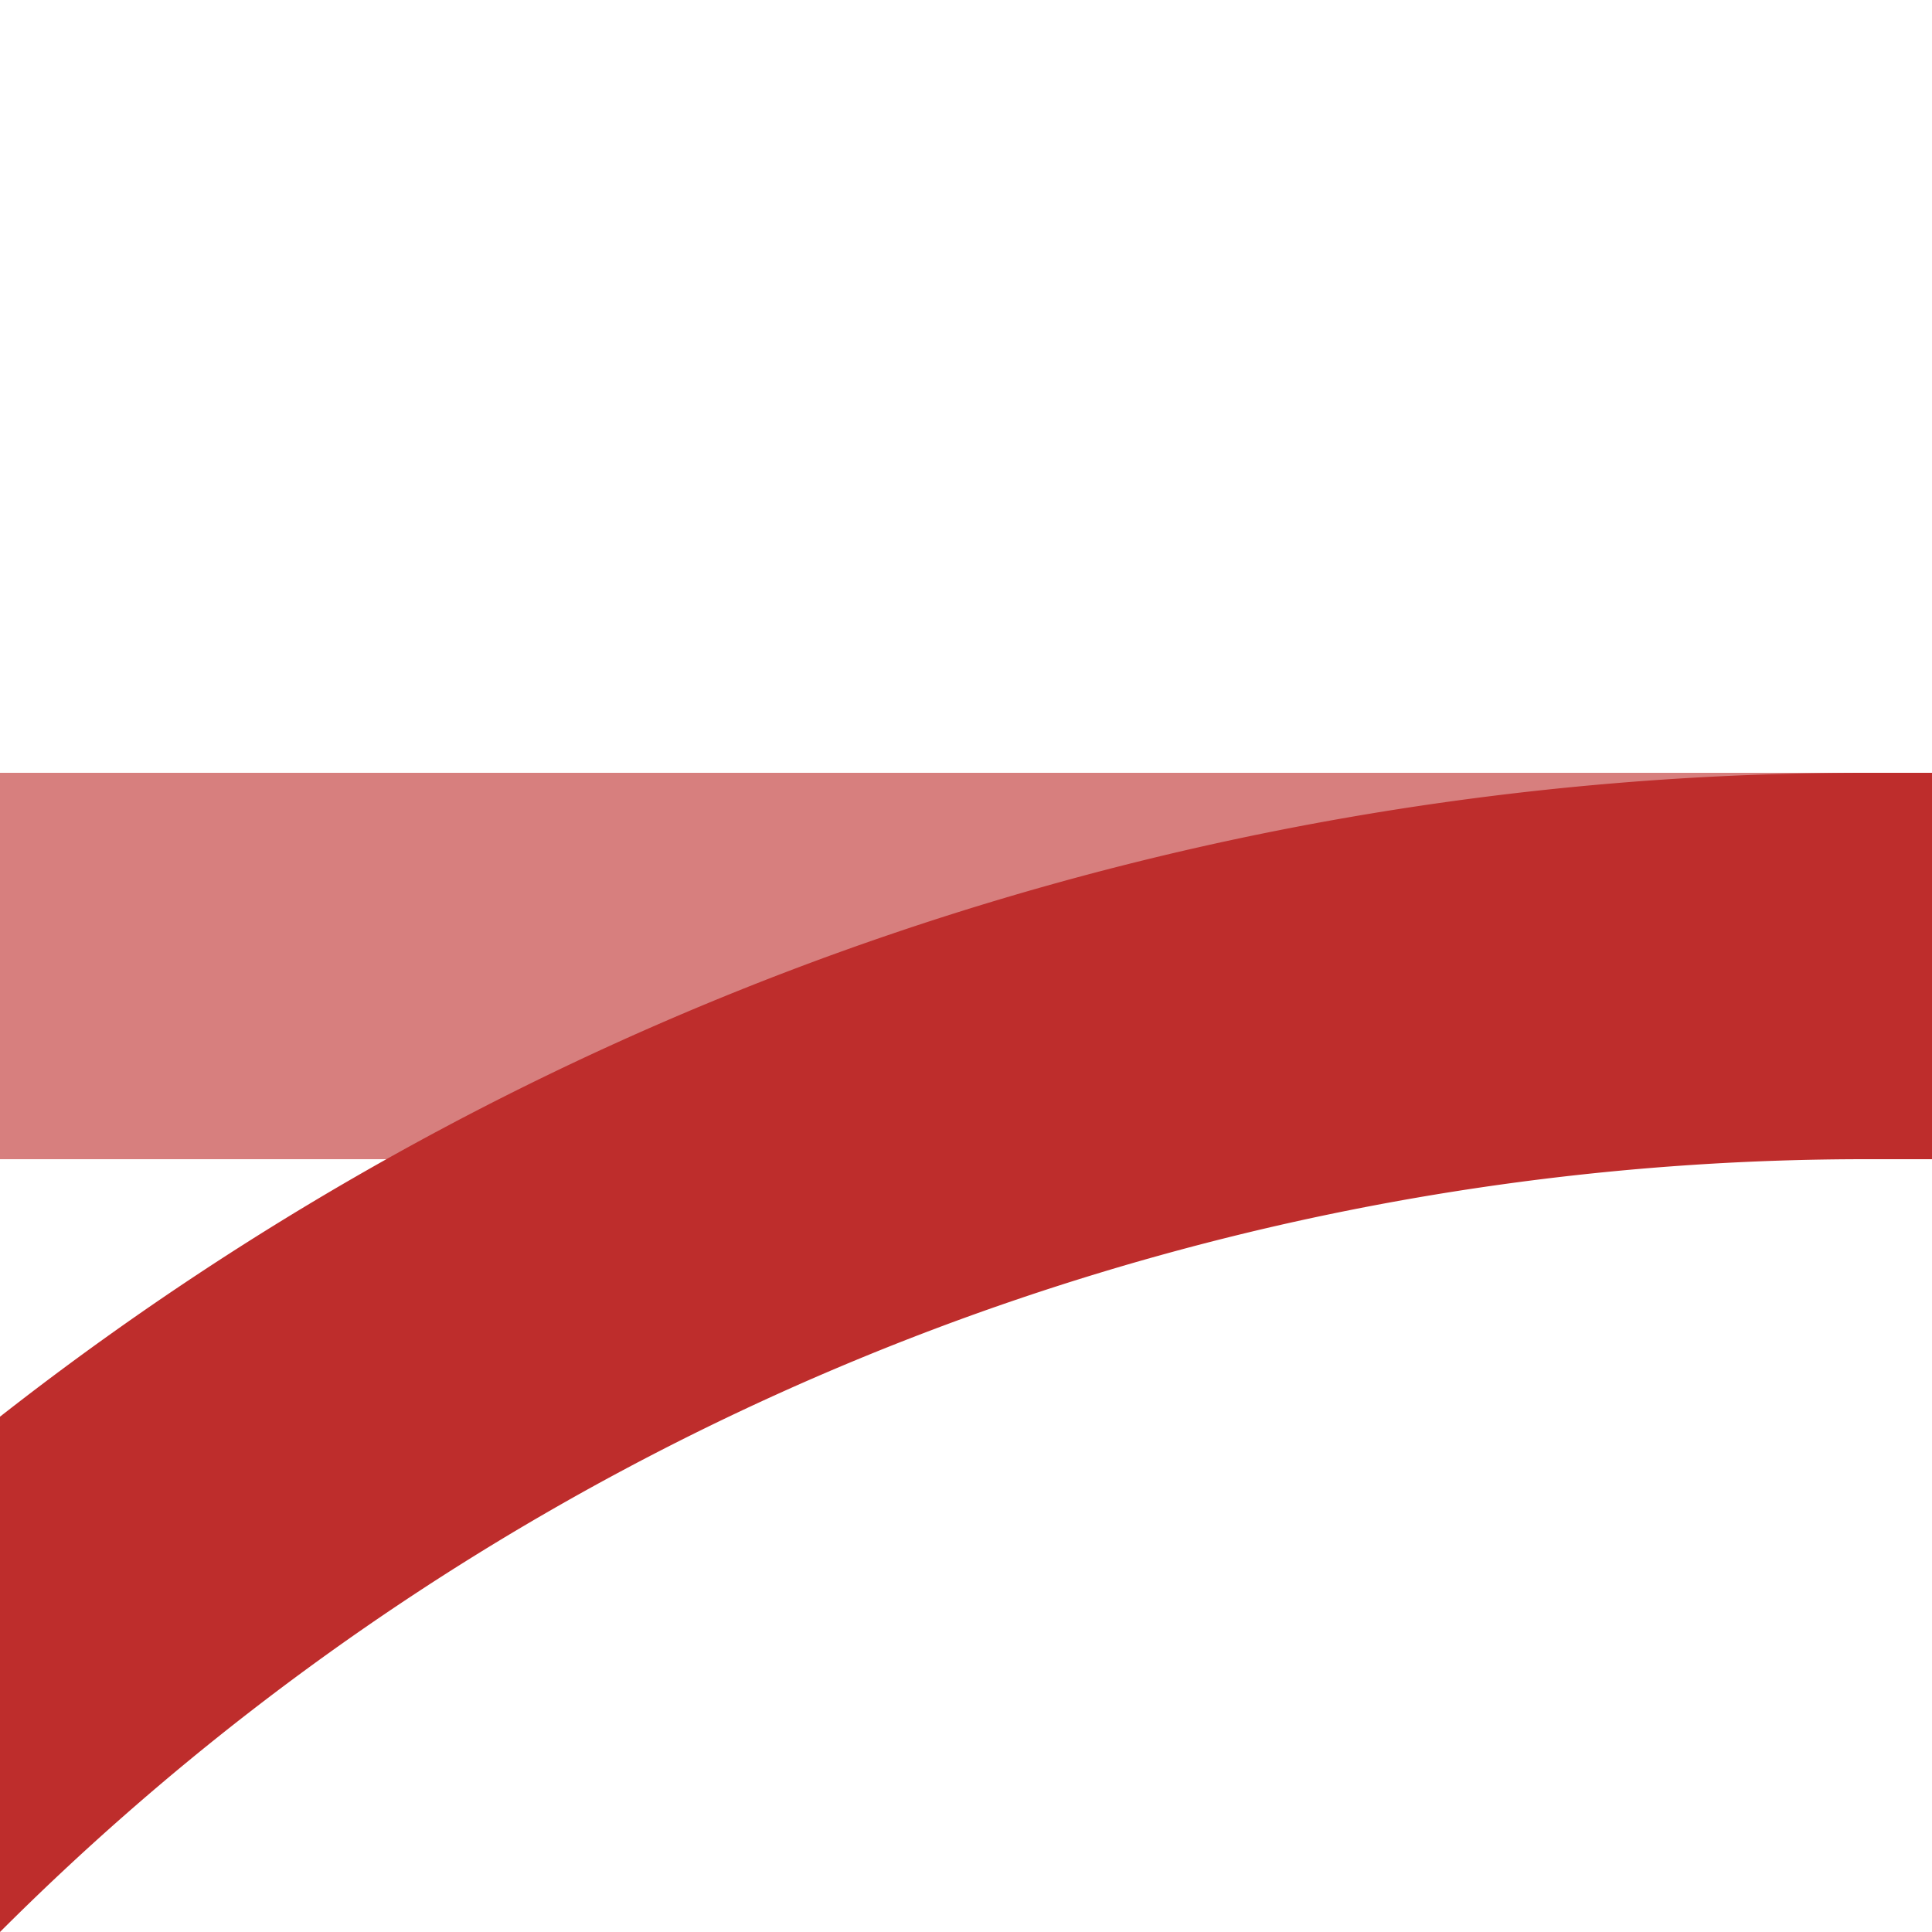 <?xml version="1.0" encoding="UTF-8"?>
<svg xmlns="http://www.w3.org/2000/svg" width="500" height="500">
 <title>xkABZq+3</title>
 <g stroke-width="100" fill="none">
  <path stroke="#D77F7E" d="M 0,250 H 500"/>
  <path stroke="#BE2D2C" d="M -250,982.84 A 732.84,732.84 0 0 1 482.84,250 H 500"/>
 </g>
</svg>